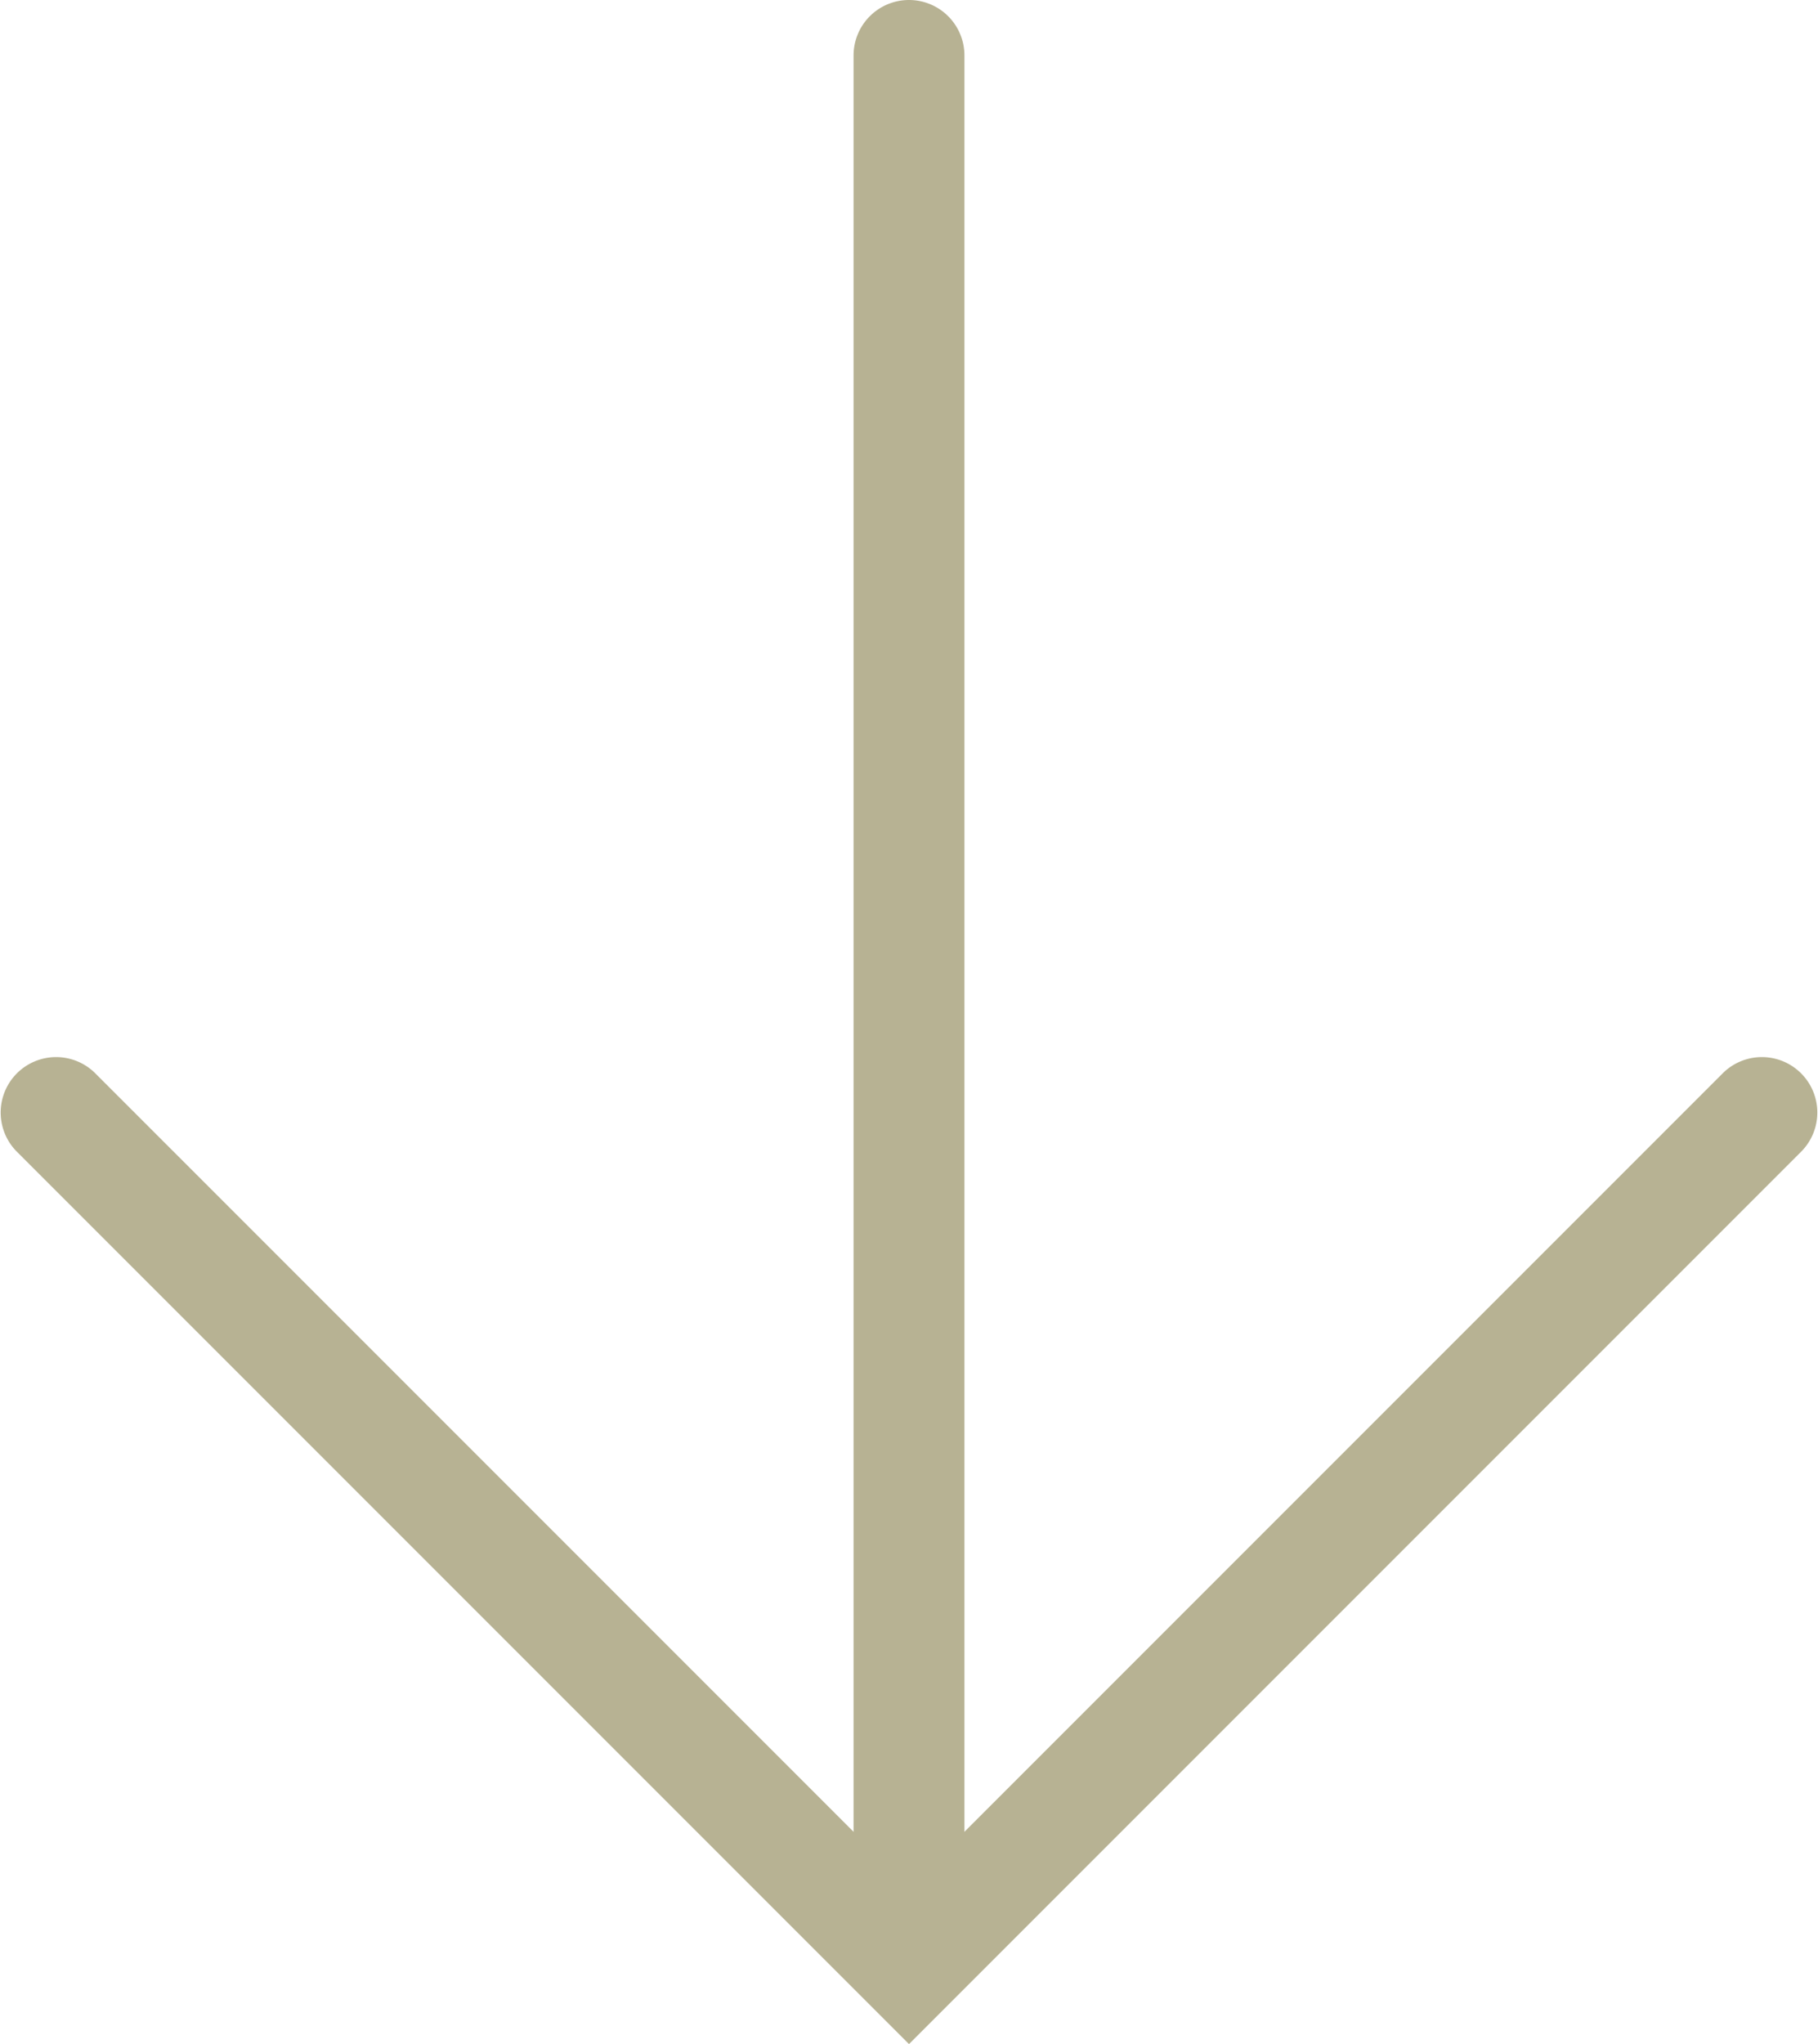 <svg xmlns="http://www.w3.org/2000/svg" width="32.796" height="36.864" viewBox="0 0 32.796 36.864"><g transform="translate(-1541.619 -420.5)"><path d="M0,34a1,1,0,0,1-1-1V0A1,1,0,0,1,0-1,1,1,0,0,1,1,0V33A1,1,0,0,1,0,34Z" transform="translate(1558.017 421.5)" fill="#b7b293"/><path d="M1558.017,457.364l-16.105-16.105a1,1,0,0,1,1.414-1.414l14.691,14.691,14.691-14.691a1,1,0,0,1,1.414,1.414Z" fill="#b7b293"/></g></svg>
